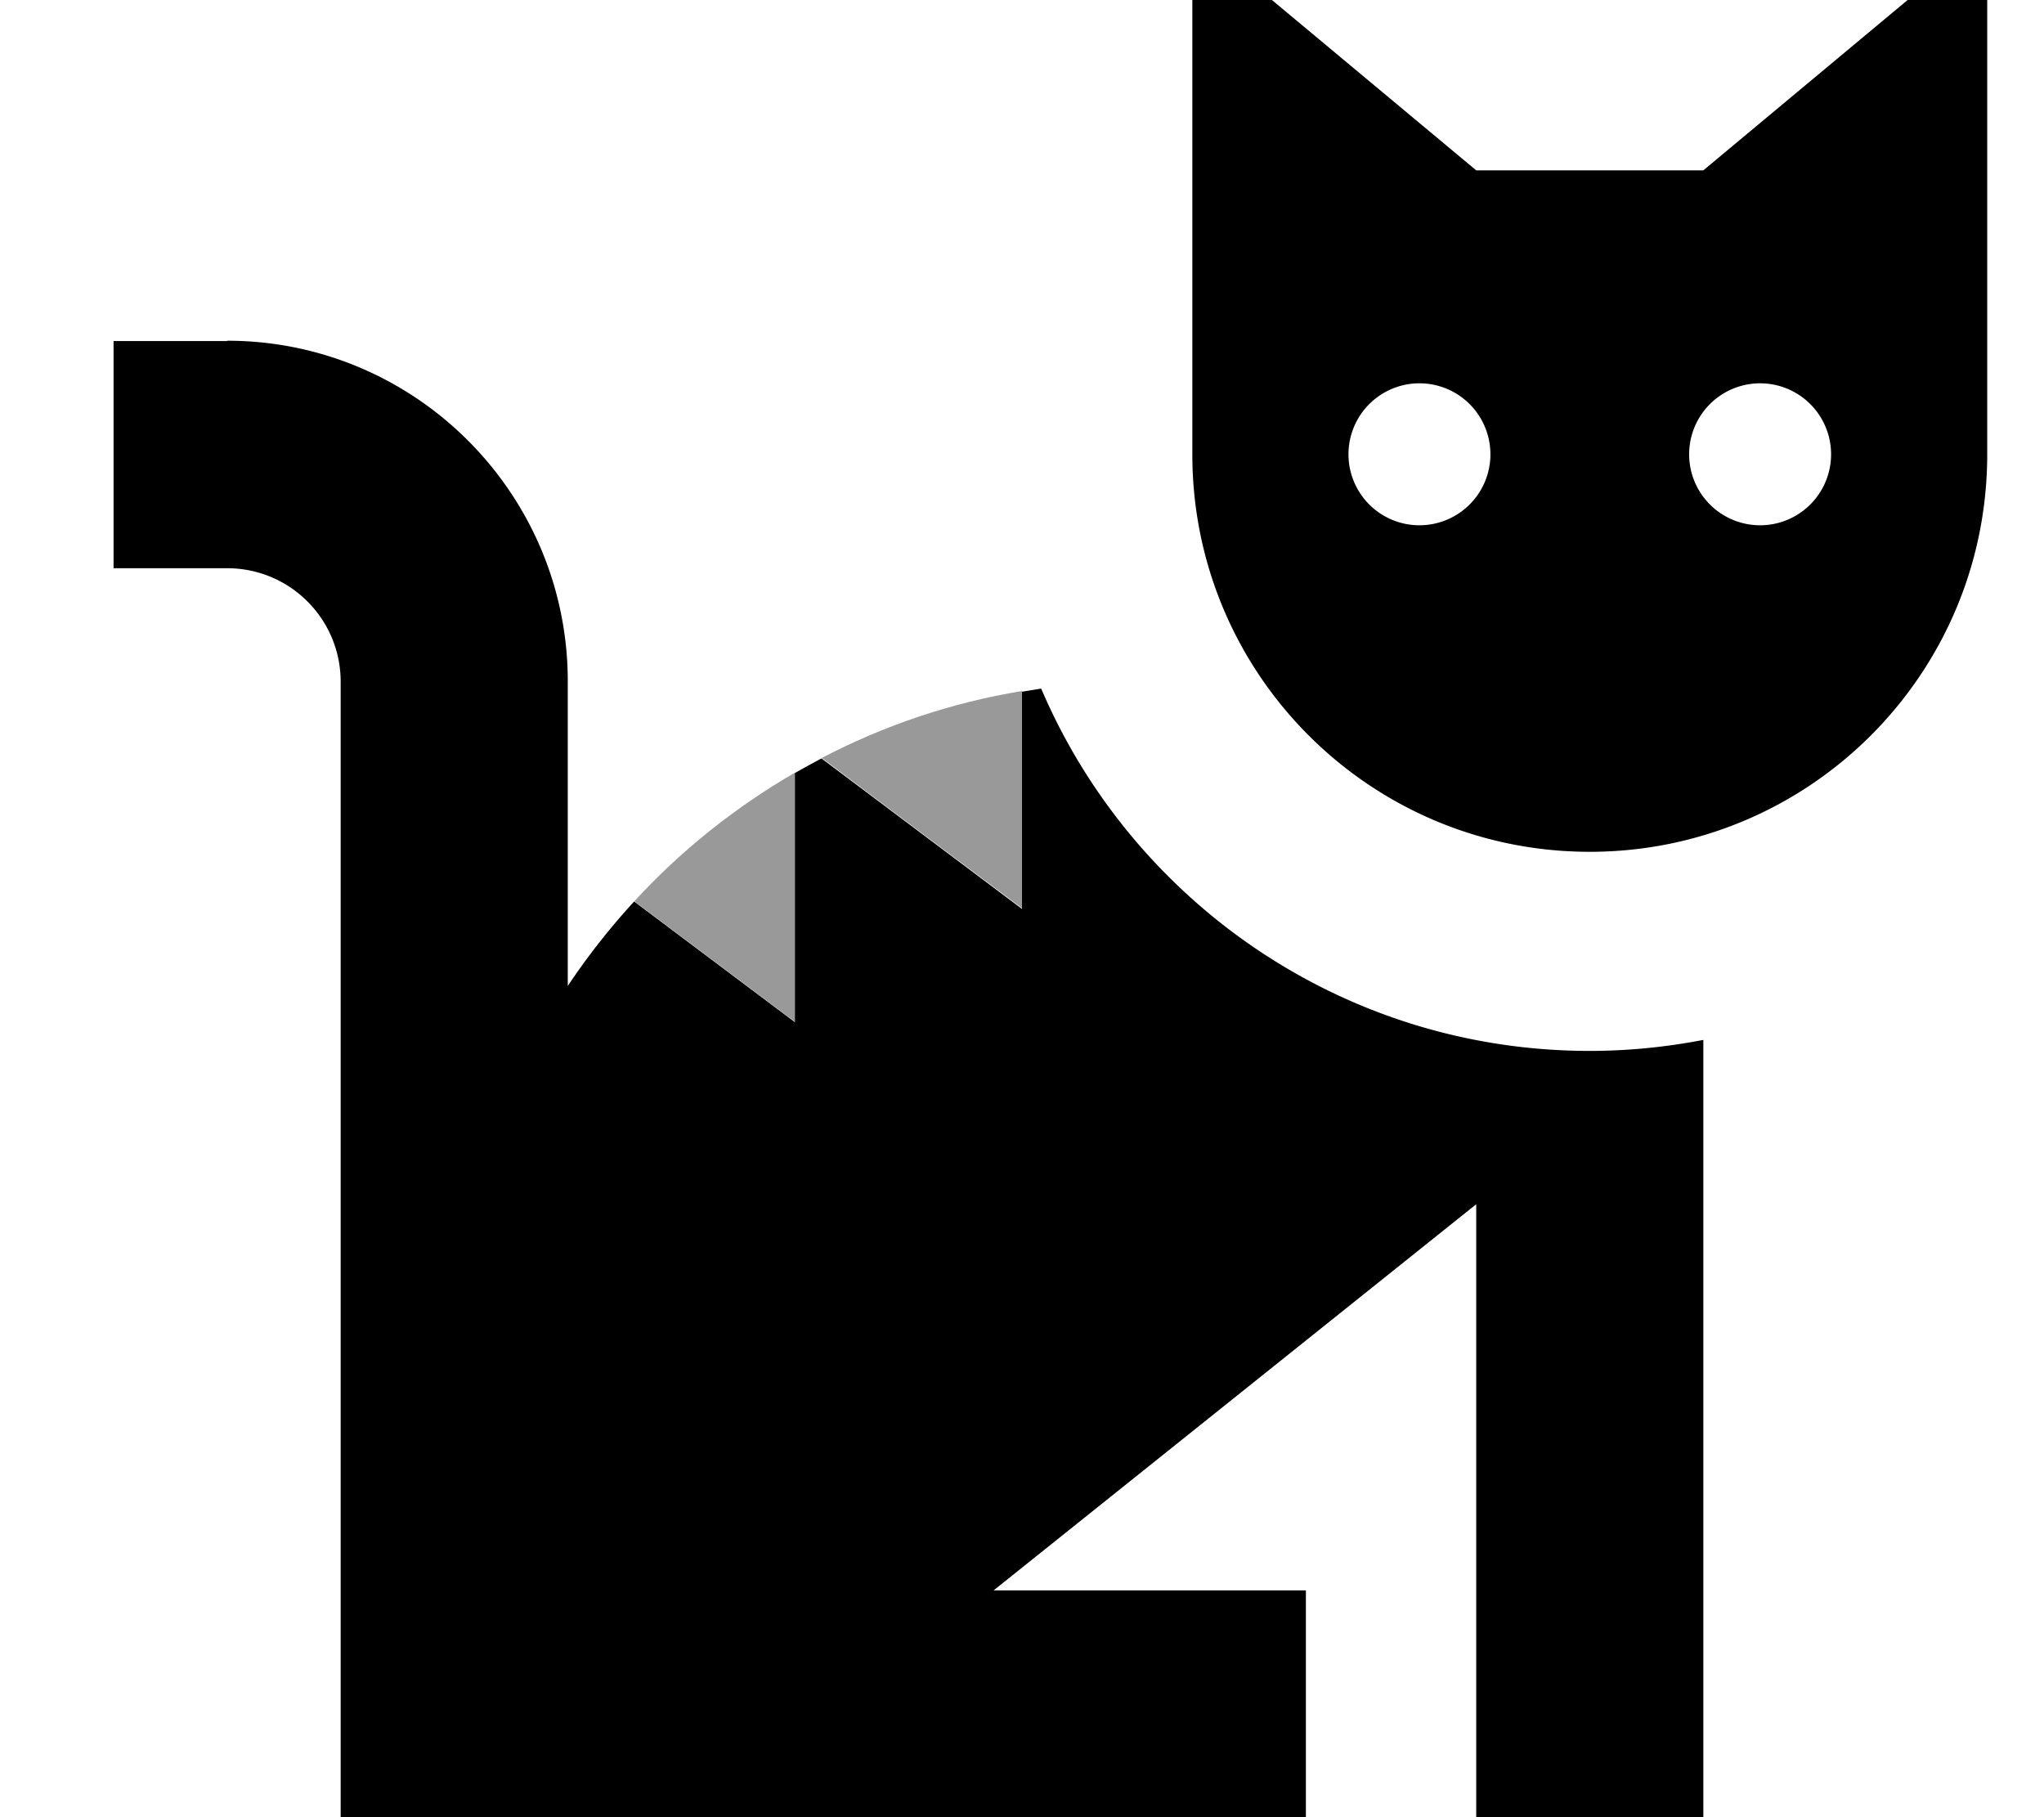 <svg xmlns="http://www.w3.org/2000/svg" viewBox="0 0 576 512"><!--! Font Awesome Pro 7.0.0 by @fontawesome - https://fontawesome.com License - https://fontawesome.com/license (Commercial License) Copyright 2025 Fonticons, Inc. --><path style="fill:currentColor;opacity:.4" d="M178.7 254c13.1-14.3 28.4-26.5 45.3-36.3l0 70.2c-15.1-11.3-30.2-22.7-45.3-34zm52.8-40.4c17.4-9.1 36.4-15.6 56.5-18.9l0 61.2c-18.8-14.1-37.7-28.2-56.5-42.4z"/><path style="fill:currentColor;opacity:1" d="M64 96c53 0 96 43 96 96l0 85.8c5.6-8.4 11.9-16.4 18.7-23.8l45.3 34 0-70.2c2.5-1.4 5-2.8 7.5-4.1l56.5 42.4 0-61.2c1.8-.3 3.6-.6 5.4-.9 25.6 60 85.2 102.1 154.6 102.1 10.9 0 21.6-1.1 32-3.1l0 219.1-64 0 0-172.8-136 108.8 88 0 0 64-272 0 0-320c0-17.7-14.3-32-32-32l-32 0 0-64 32 0zm496 32c0 61.9-50.1 112-112 112S336 189.9 336 128l0-146.7 80 66.7 64 0 80-66.7 0 146.7zM400 108a20 20 0 1 0 0 40 20 20 0 1 0 0-40zm96 0a20 20 0 1 0 0 40 20 20 0 1 0 0-40z"/></svg>